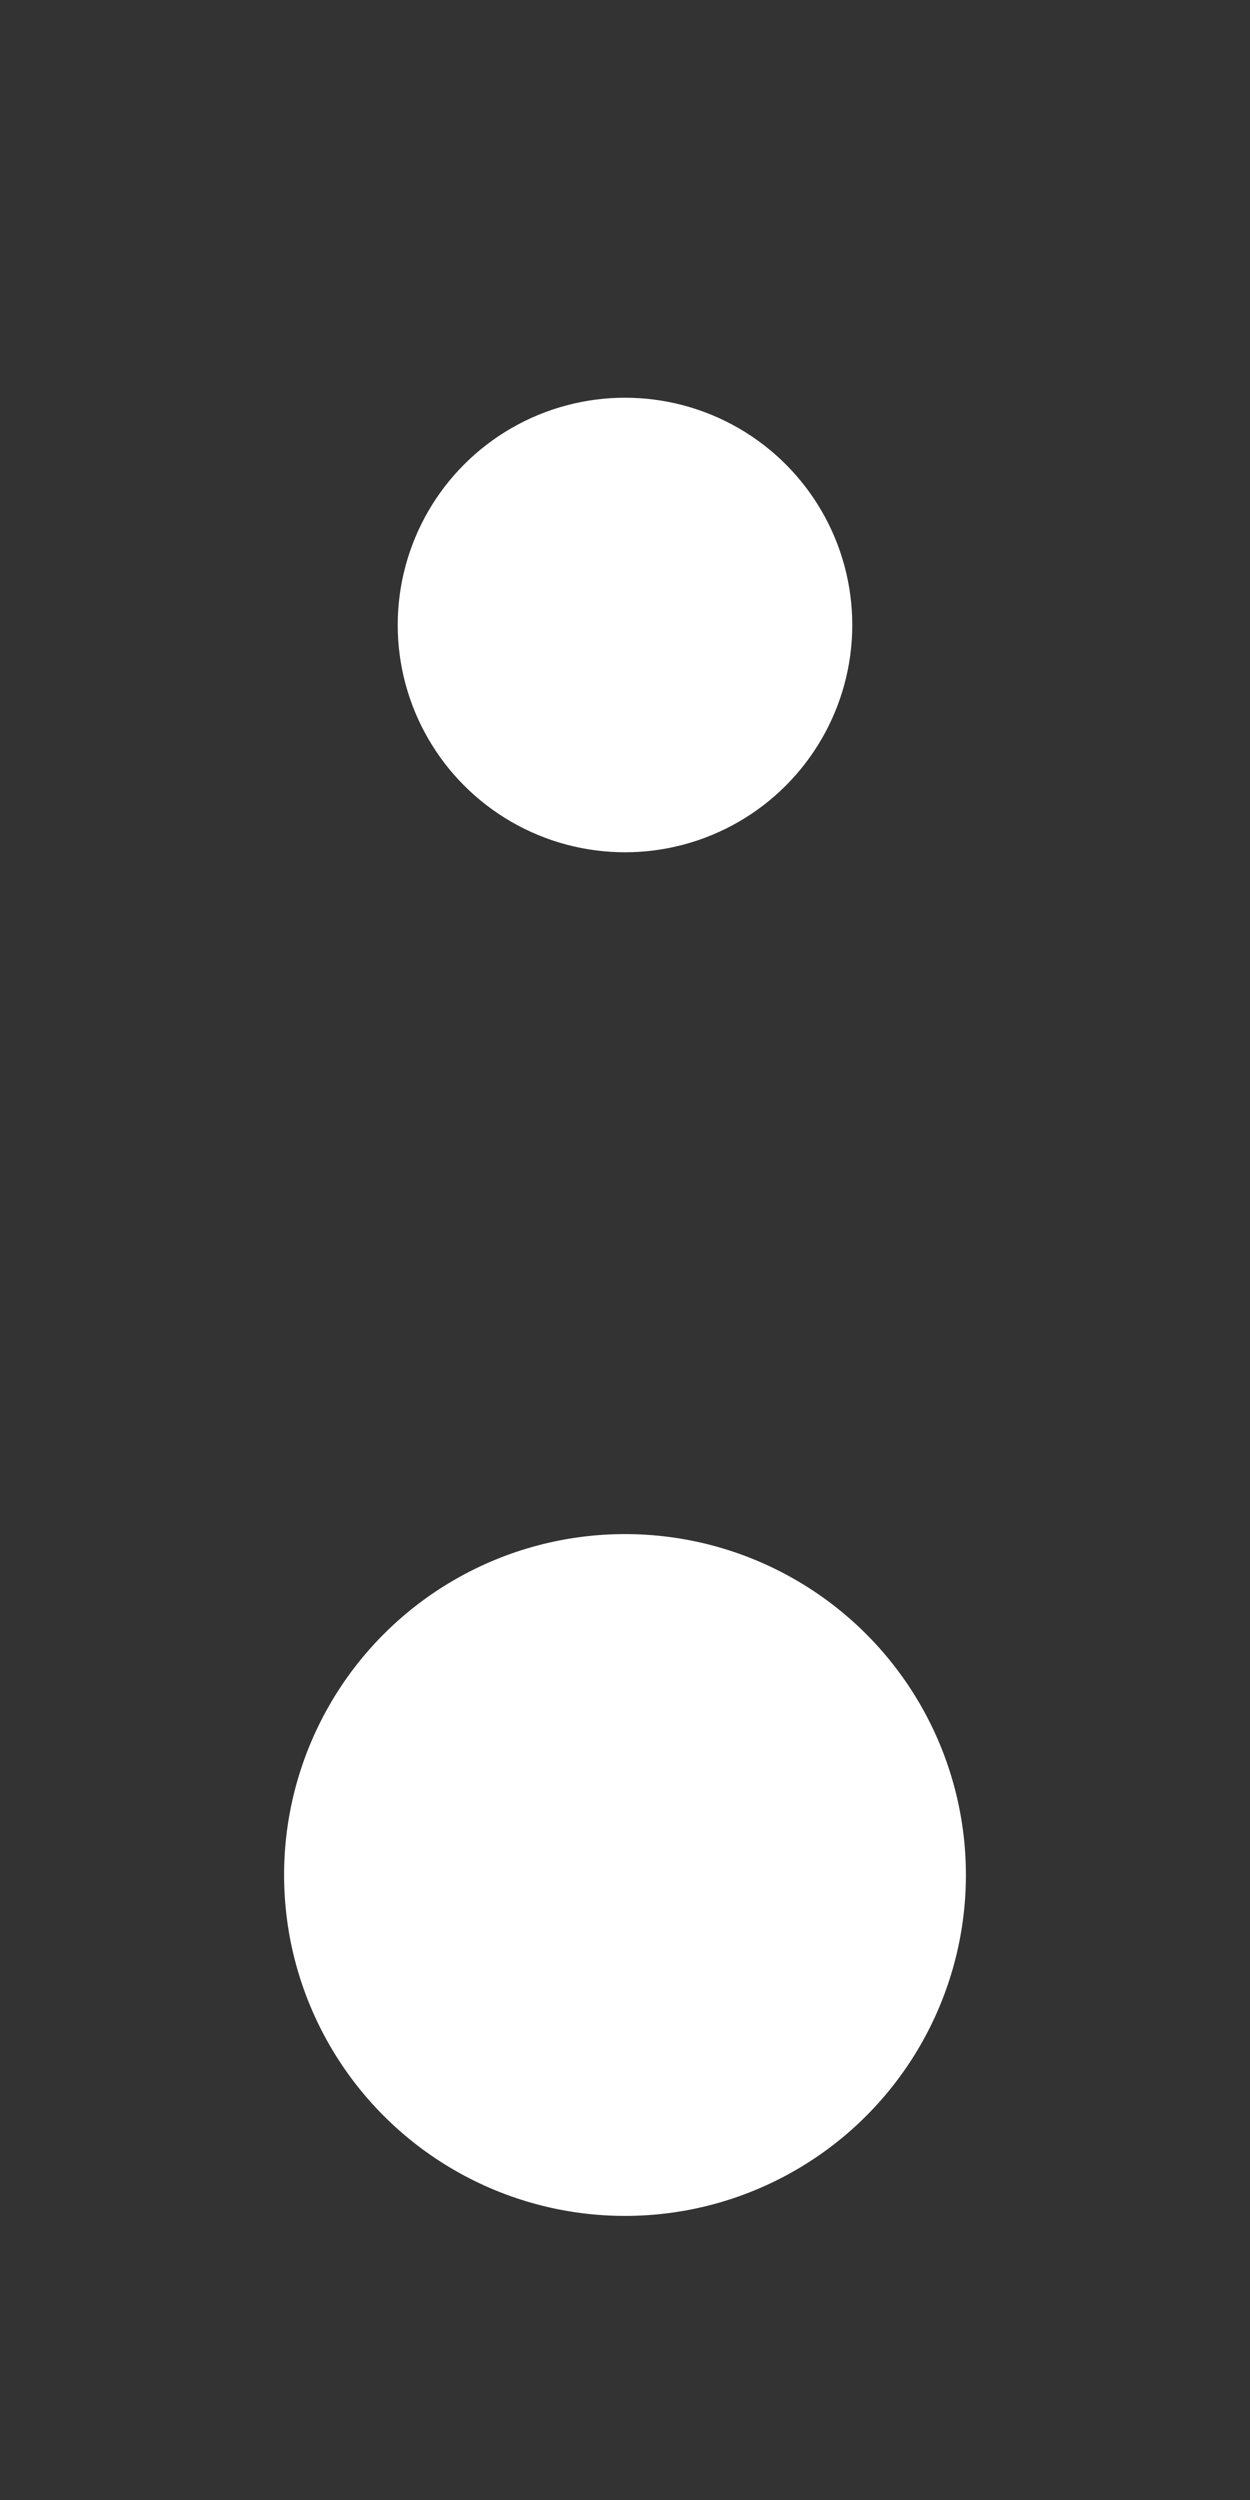 ﻿<?xml version="1.0" encoding="utf-8"?>
<!DOCTYPE svg PUBLIC "-//W3C//DTD SVG 1.1//EN" "http://www.w3.org/Graphics/SVG/1.1/DTD/svg11.dtd">
<svg xmlns="http://www.w3.org/2000/svg" xmlns:xlink="http://www.w3.org/1999/xlink" version="1.1" baseProfile="full" width="22" height="44" viewBox="0 0 22.00 44.00" enable-background="new 0 0 22.00 44.00" xml:space="preserve">
	<rect x="0" y="0" width="22.00" height="44.00" fill="#333333" stroke="none"/>
	<ellipse fill="#ffffff" fill-opacity="1" stroke-linejoin="round" cx="11" cy="11" rx="4" ry="4"/>
	<ellipse fill="#ffffff" fill-opacity="1" stroke-linejoin="round" cx="11" cy="33" rx="6" ry="6"/>
</svg>
